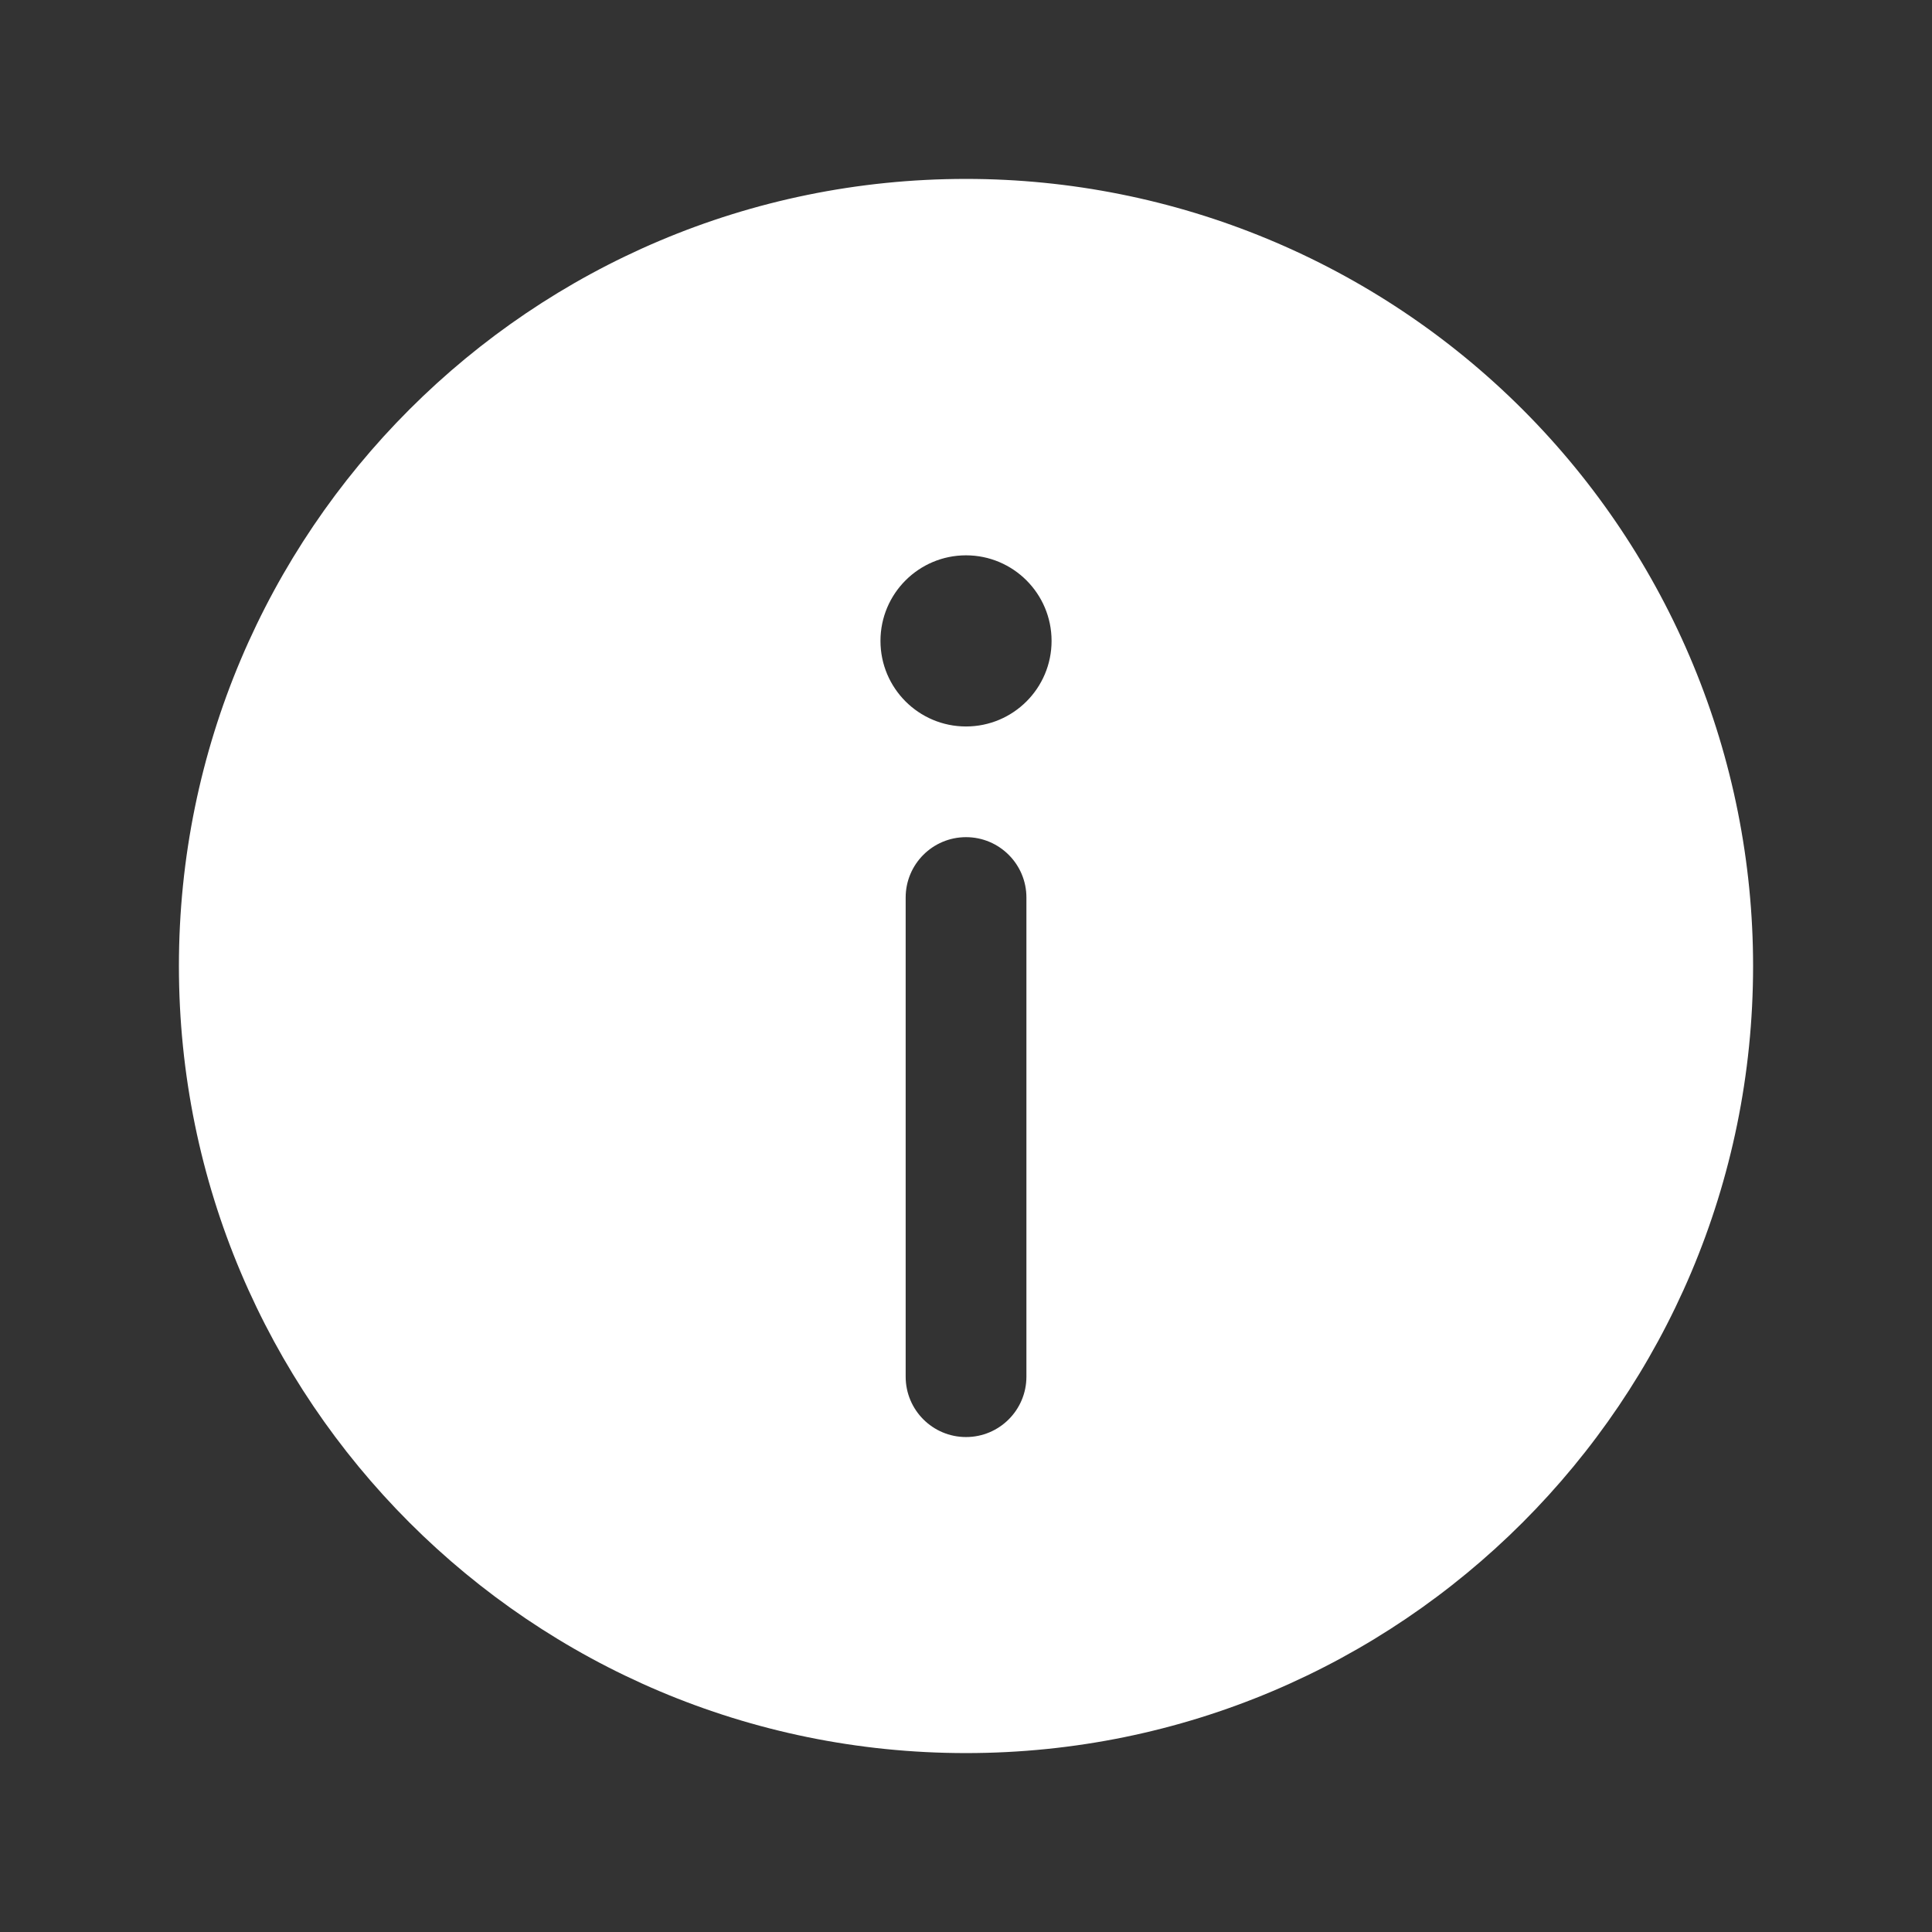 <svg width="48" height="48" viewBox="0 0 48 48" fill="none" xmlns="http://www.w3.org/2000/svg">
<rect x="0" y="0" width="48" height="48" fill="#333333" stroke="none"/>
<path fill-rule="evenodd" clip-rule="evenodd" d="M24 43.555C13.2 43.555 4.445 34.8 4.445 24C4.445 13.2 13.2 4.445 24 4.445C29.187 4.445 34.16 6.505 37.828 10.172C41.495 13.84 43.555 18.814 43.555 24C43.555 34.8 34.8 43.555 24 43.555ZM24.001 20.799C24.829 20.799 25.501 21.471 25.501 22.299V34.203C25.501 35.031 24.829 35.703 24.001 35.703C23.172 35.703 22.501 35.031 22.501 34.203V22.299C22.501 21.471 23.172 20.799 24.001 20.799ZM26.126 15.923C26.126 17.097 25.174 18.049 24 18.049C22.827 18.049 21.875 17.097 21.875 15.923C21.875 14.749 22.827 13.797 24 13.797C25.174 13.797 26.126 14.749 26.126 15.923Z" fill="white"/>
</svg>
